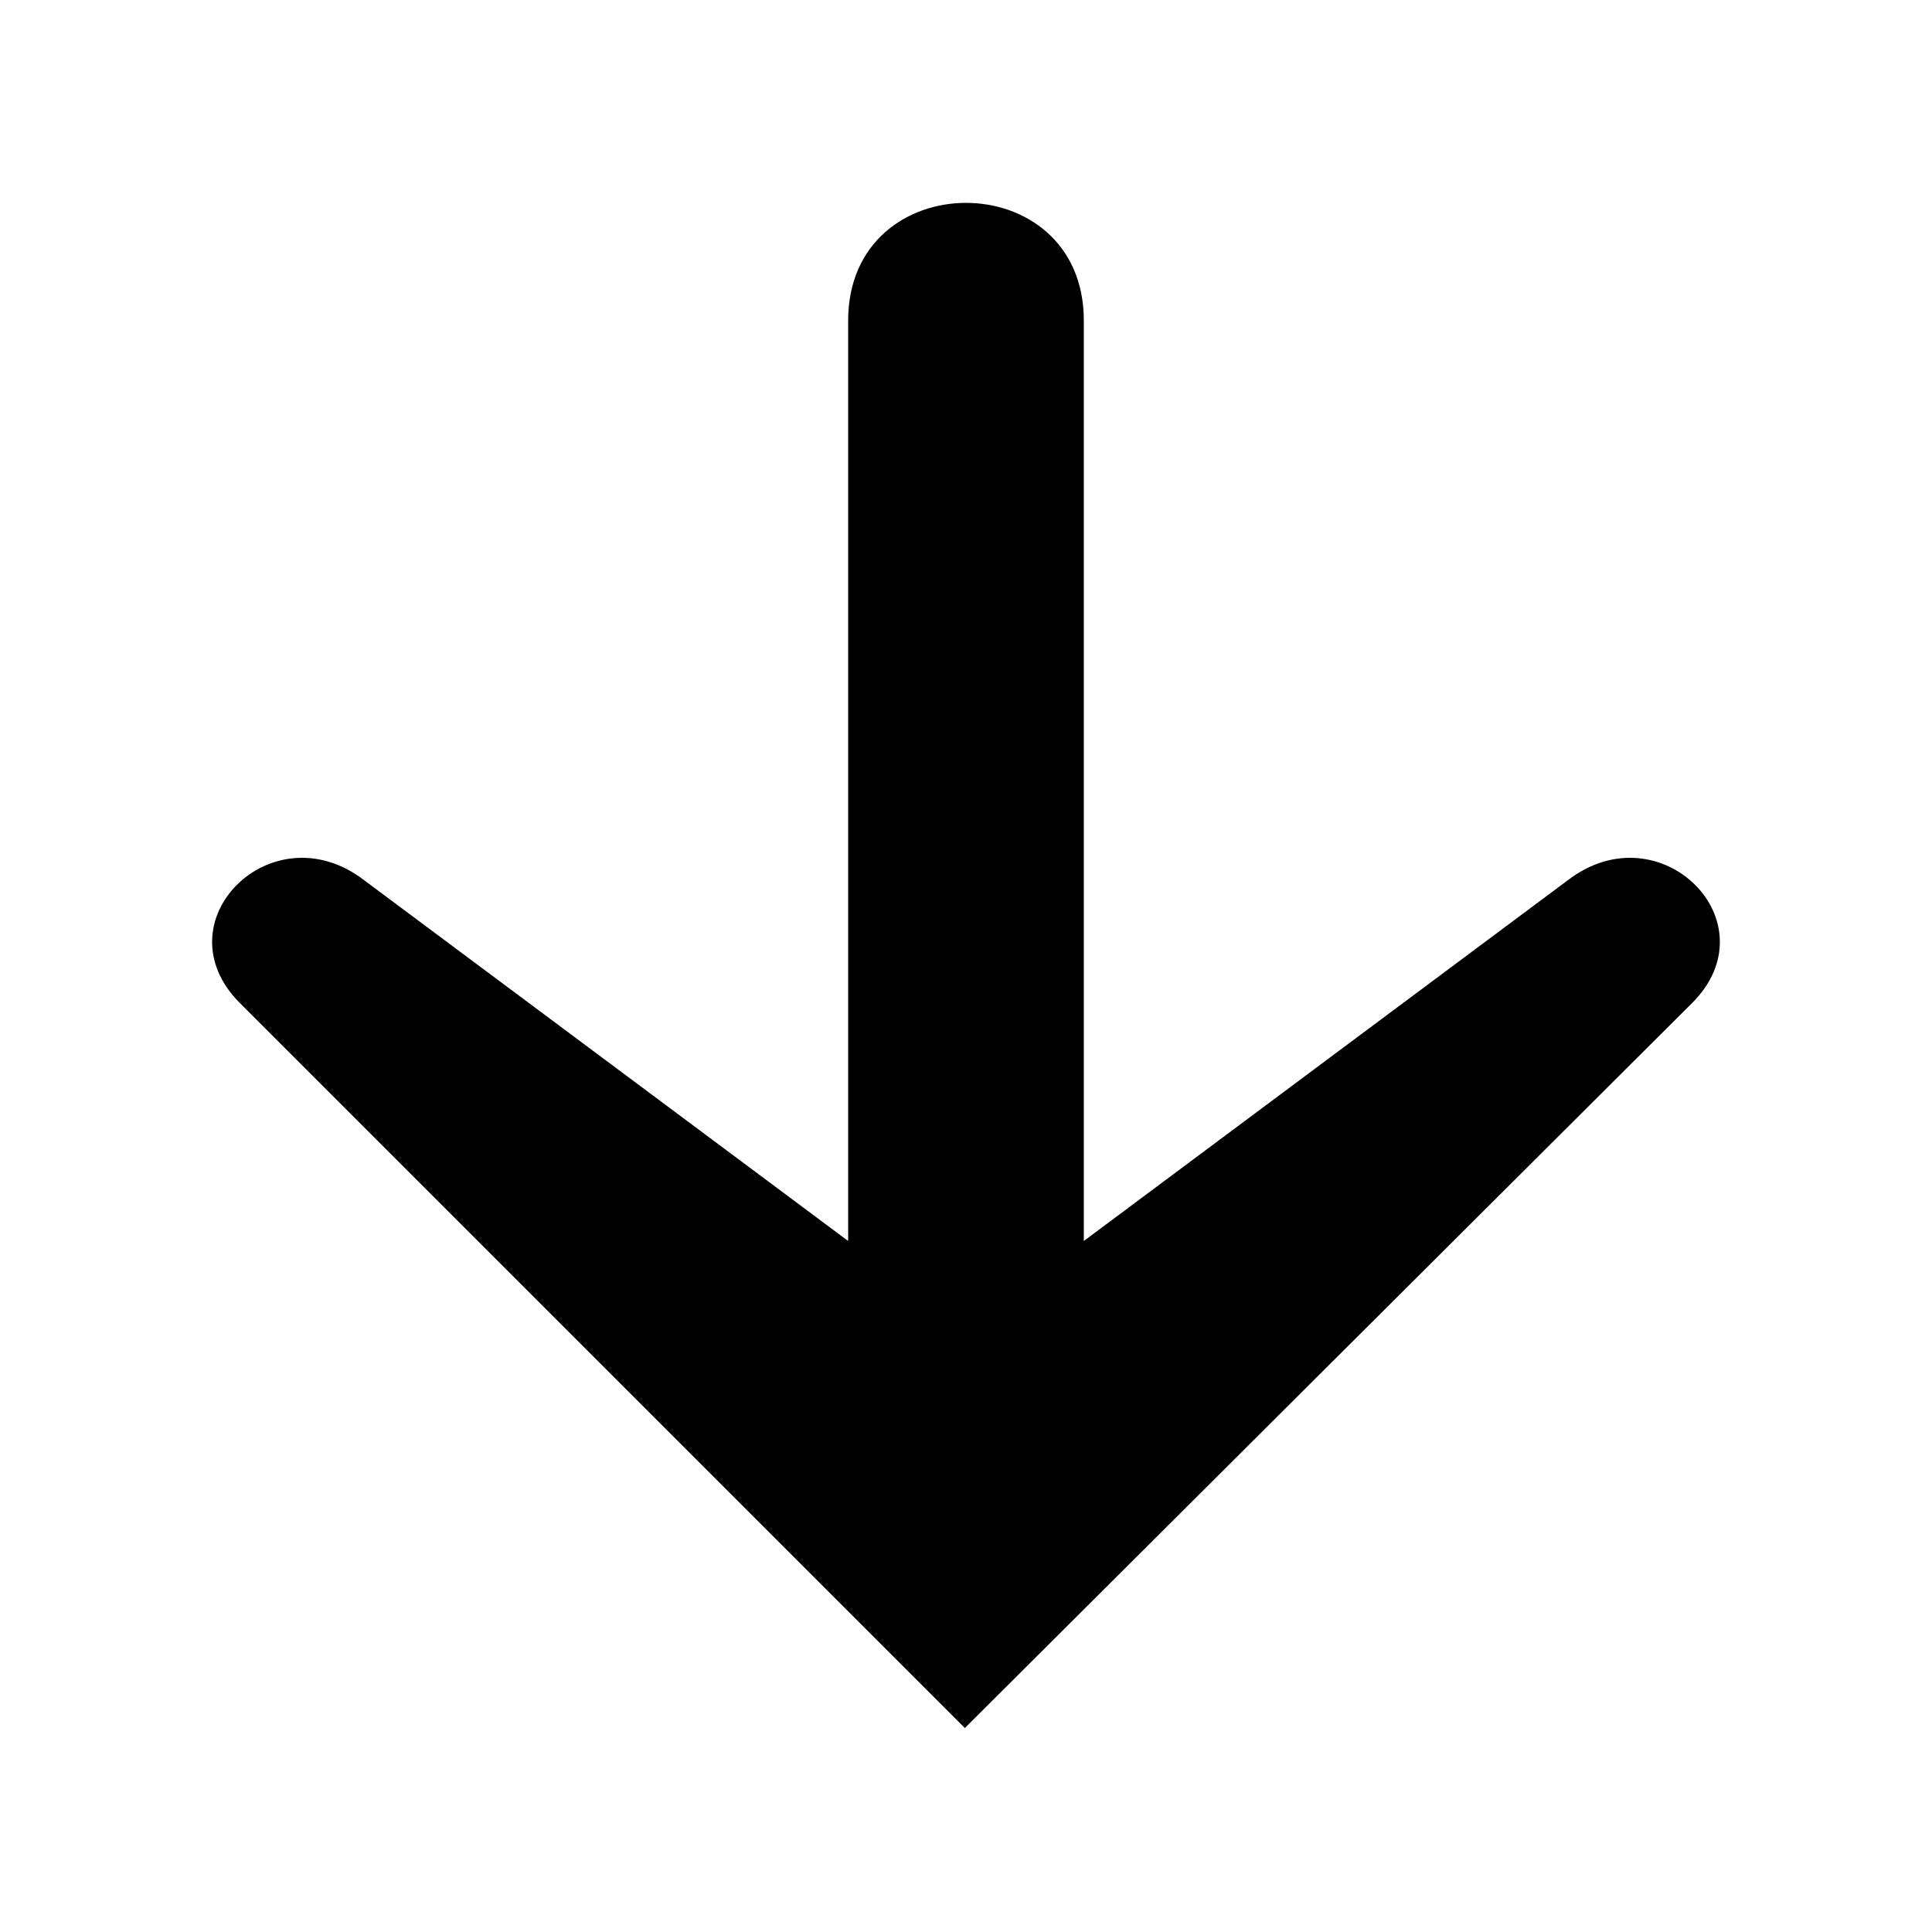 <?xml version="1.0" encoding="UTF-8"?>
<!-- The Best Svg Icon site in the world: iconSvg.co, Visit us! https://iconsvg.co -->
<svg fill="#000000" width="800px" height="800px" version="1.1" viewBox="144 144 512 512" xmlns="http://www.w3.org/2000/svg">
 <path d="m399.7 601.94 192.72-192.12c21.414-21.414-8.328-51.152-32.715-32.715l-128.48 95.766v-243.88c0-41.637-62.457-41.637-62.457 0v243.88l-128.48-95.766c-24.387-18.438-54.129 11.301-32.715 32.715l192.12 192.12z" fill-rule="evenodd"/>
</svg>